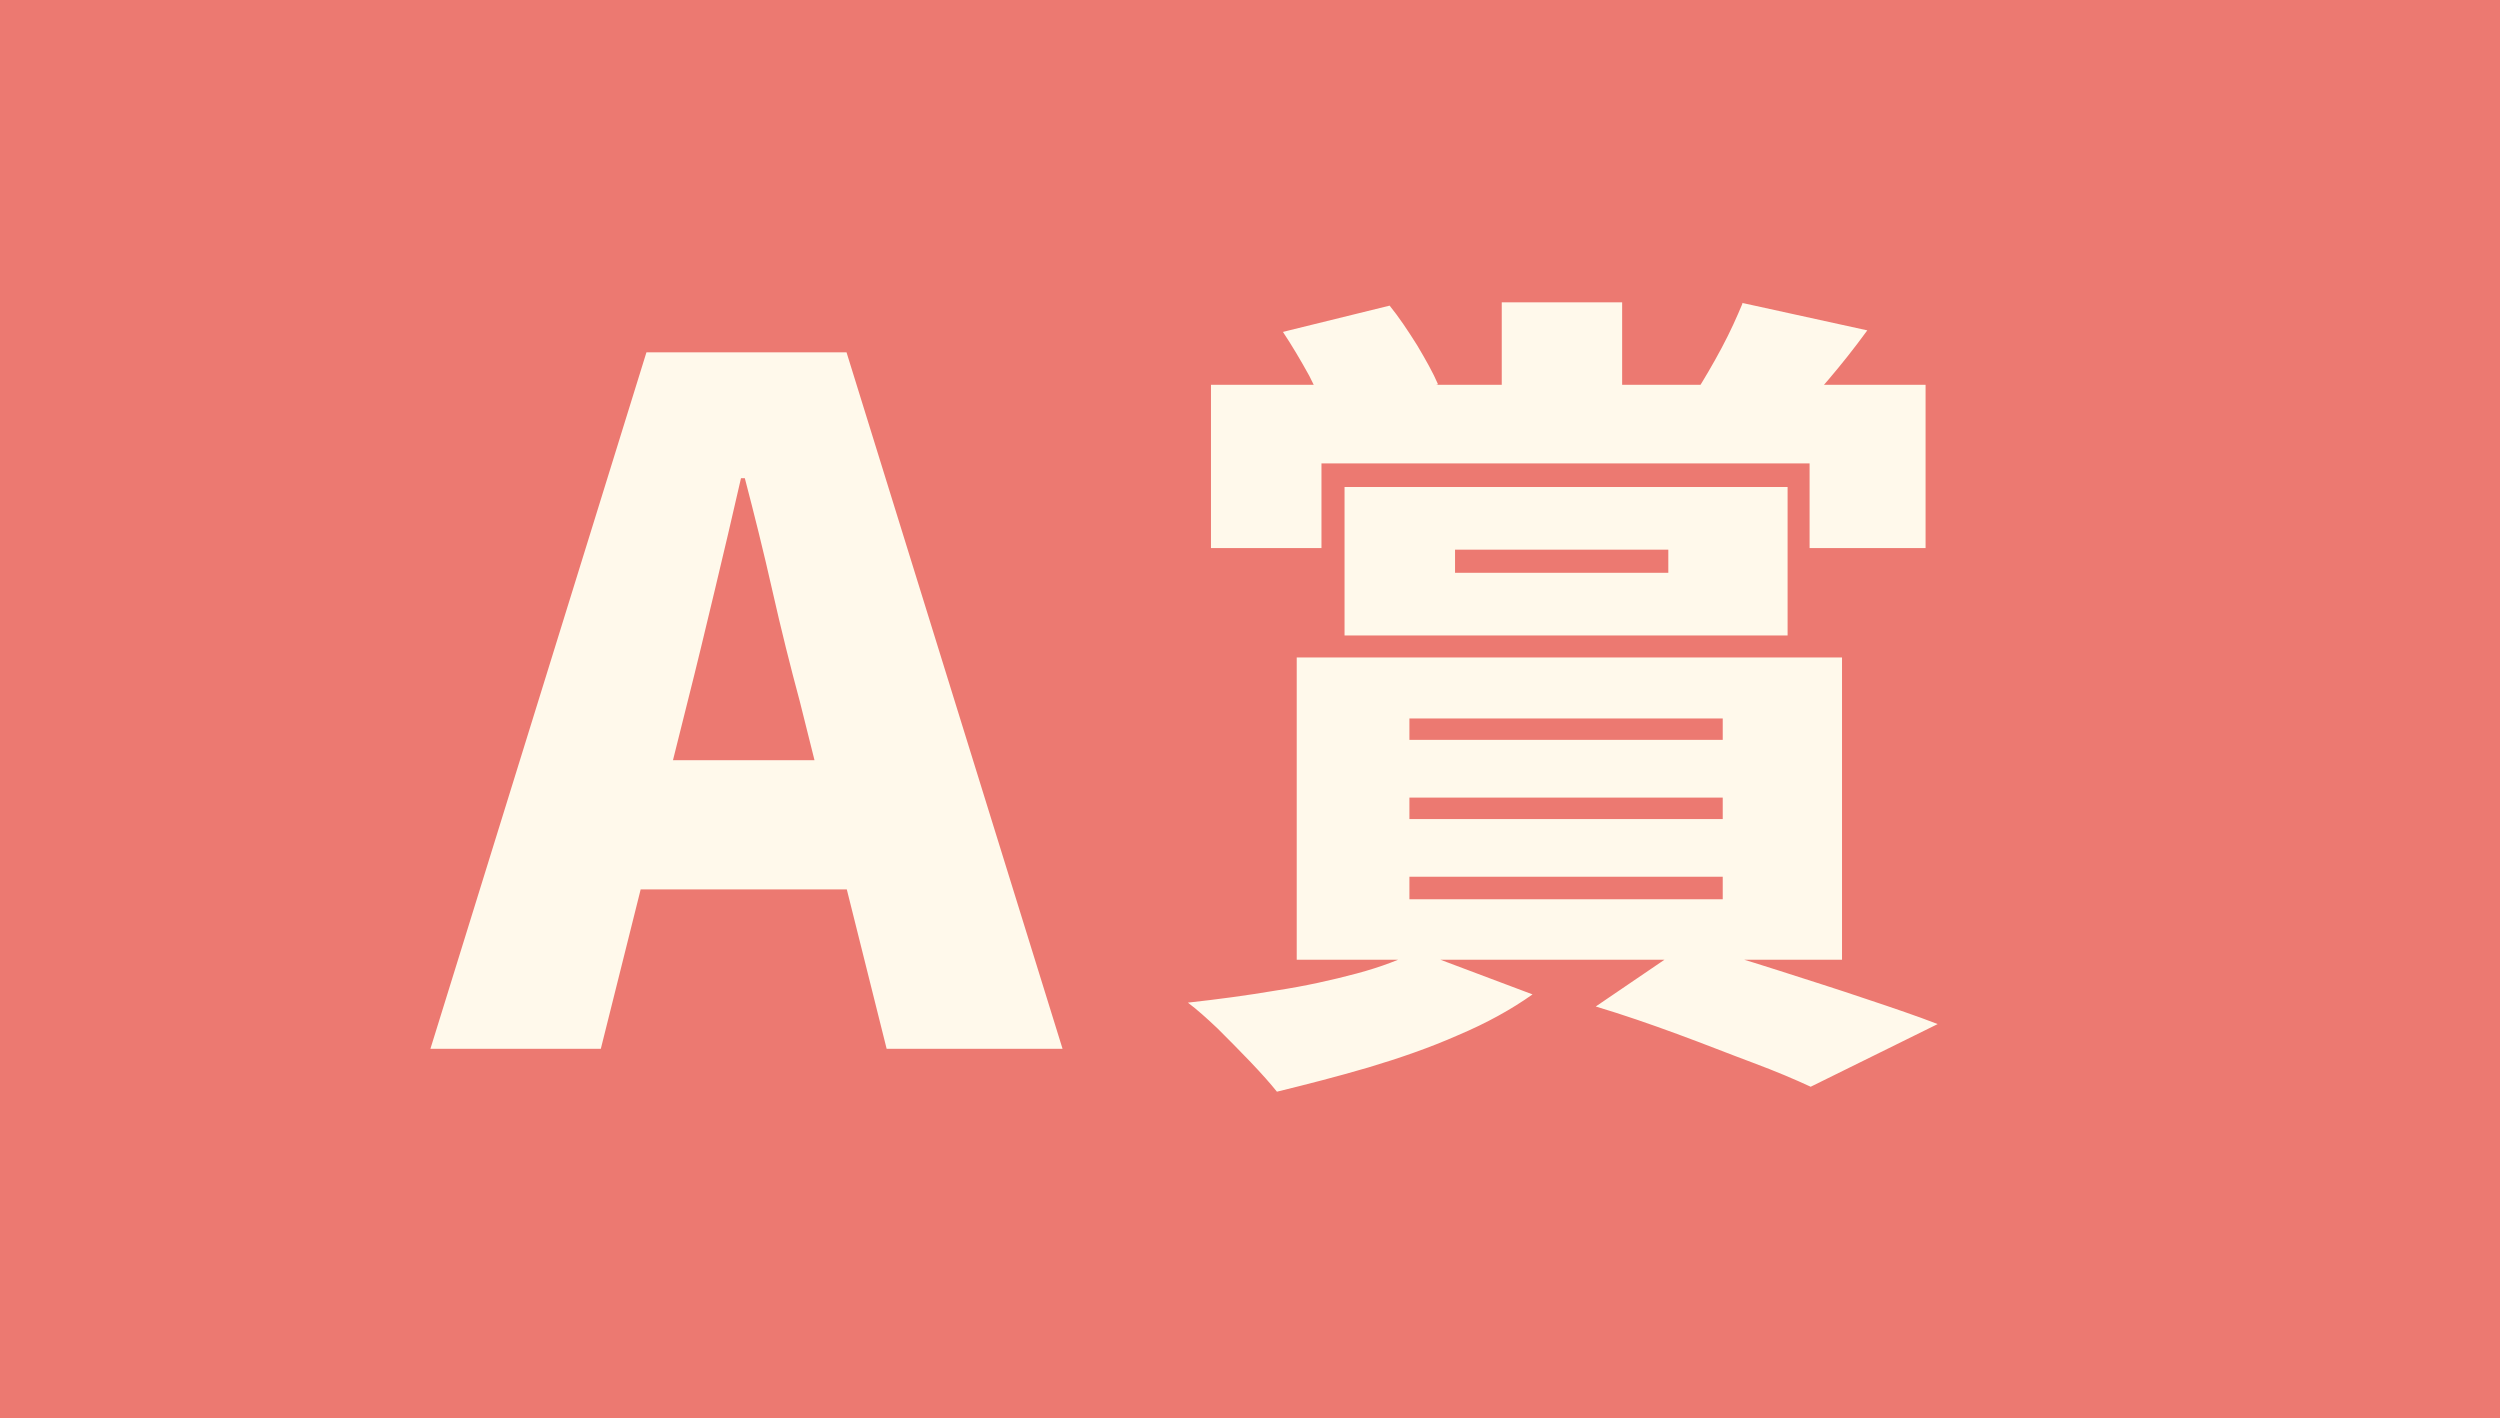 <?xml version="1.0" encoding="UTF-8"?>
<svg id="_レイヤー_2" data-name="レイヤー 2" xmlns="http://www.w3.org/2000/svg" viewBox="0 0 45.48 25.8">
  <defs>
    <style>
      .cls-1 {
        fill: #fff9eb;
      }

      .cls-2 {
        fill: #ec7971;
      }
    </style>
  </defs>
  <g id="SP">
    <rect class="cls-2" width="45.48" height="25.8"/>
    <g>
      <path class="cls-1" d="M7.83,19.08l3.93-12.67h3.64l3.93,12.67h-3.2l-1.58-6.32c-.17-.63-.34-1.31-.5-2.02-.16-.71-.33-1.39-.5-2.04h-.07c-.15.66-.31,1.34-.48,2.05-.17.71-.33,1.38-.49,2.01l-1.58,6.32h-3.09ZM10.5,16.18v-2.35h6.12v2.35h-6.12Z"/>
      <path class="cls-1" d="M25.78,17.3l2.1.79c-.38.27-.83.52-1.35.74-.52.23-1.07.42-1.64.59-.58.17-1.13.31-1.66.44-.12-.15-.28-.33-.48-.54s-.4-.41-.6-.61c-.2-.19-.38-.35-.54-.47.54-.06,1.07-.13,1.6-.22.53-.08,1.02-.19,1.47-.31.45-.12.81-.26,1.1-.41ZM22.03,7h13v2.97h-2.11v-1.54h-8.88v1.54h-2.01v-2.97ZM23.33,6.04l1.95-.48c.17.21.33.45.5.72.16.27.29.5.38.71l-2,.61c-.07-.21-.19-.46-.34-.76-.16-.29-.32-.56-.48-.8ZM23.59,11.96h9.92v5.5h-9.92v-5.5ZM24.46,8.86h8.06v2.7h-8.06v-2.7ZM25.64,13.07v.39h5.7v-.39h-5.7ZM25.64,14.51v.39h5.7v-.39h-5.7ZM25.64,15.95v.41h5.7v-.41h-5.7ZM26.47,10v.42h3.88v-.42h-3.88ZM27.32,5.5h2.19v2.57h-2.19v-2.57ZM29.03,18.31l1.69-1.15c.52.15,1.06.31,1.62.49.56.18,1.1.35,1.6.52.51.17.95.32,1.31.46l-2.31,1.14c-.28-.13-.63-.28-1.06-.44s-.88-.34-1.37-.52c-.49-.18-.98-.35-1.48-.5ZM31.69,5.51l2.28.5c-.24.33-.48.63-.71.9s-.44.5-.61.71l-1.8-.48c.15-.24.31-.51.47-.81.16-.3.28-.57.38-.81Z"/>
    </g>
  </g>
</svg>